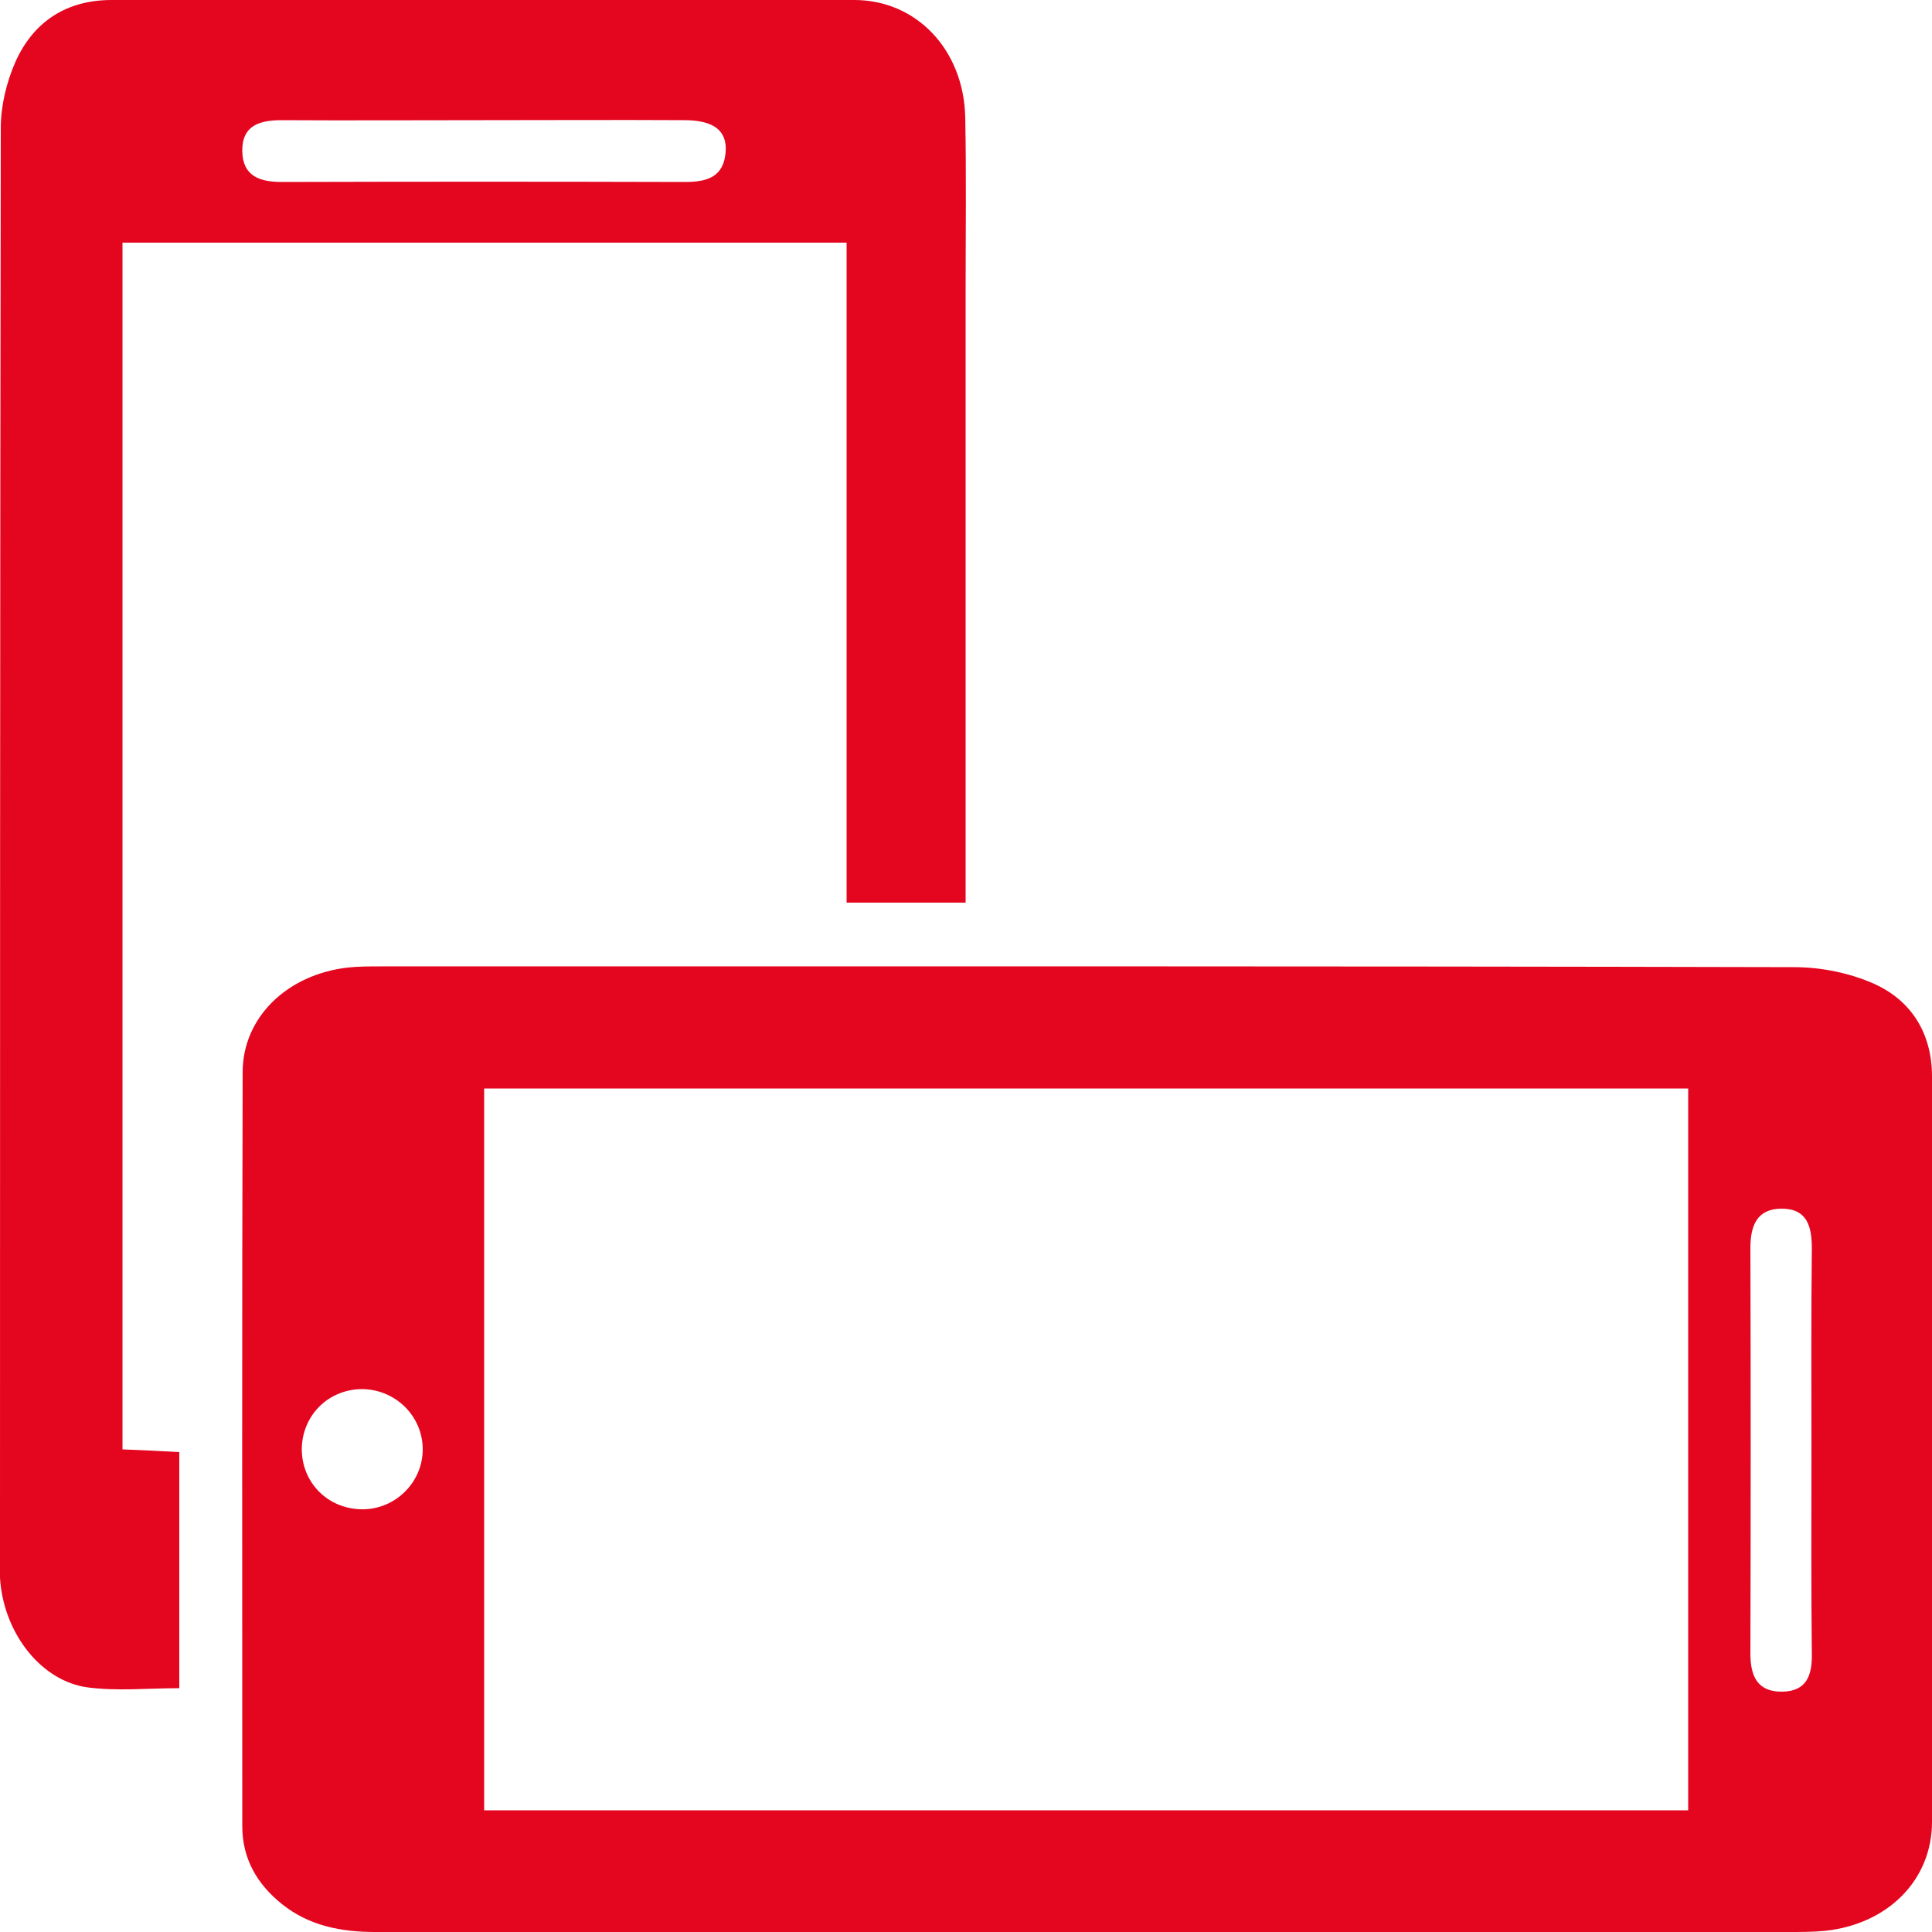 <?xml version="1.0" encoding="utf-8"?>
<!-- Generator: Adobe Illustrator 16.0.0, SVG Export Plug-In . SVG Version: 6.00 Build 0)  -->
<!DOCTYPE svg PUBLIC "-//W3C//DTD SVG 1.1//EN" "http://www.w3.org/Graphics/SVG/1.1/DTD/svg11.dtd">
<svg version="1.1" id="Layer_1" xmlns="http://www.w3.org/2000/svg" xmlns:xlink="http://www.w3.org/1999/xlink" x="0px" y="0px"
	 width="500px" height="500px" viewBox="0 0 500 500" enable-background="new 0 0 500 500" xml:space="preserve">
<path fill="none" d="M-438.5-415.8c47.5,0,95,0,142.5,0c17.8,0,27.8,9.9,27.8,27.9c0,54.7,0,109.3,0,164c0,17.9-9.9,27.9-27.9,27.9
	c-95.3,0-190.6,0-285.9,0c-17.9,0-27.8-10-27.8-27.9c0-54.7,0-109.3,0-164c0-17.9,10-27.8,27.9-27.8
	C-534.1-415.8-486.3-415.8-438.5-415.8z"/>
<g>
	<path fill="#e4051f" d="M281.4,500c-61.4,0-122.9,0-184.3,0c-8.8,0-17.1-1.6-24.1-7.2c-6.5-5.2-10.3-11.8-10.3-20.2
		c0-65-0.1-130,0.1-195.1c0-14.2,11.5-25.3,27.2-27.1c2.8-0.3,5.7-0.3,8.6-0.3c121.9,0,243.9-0.1,365.8,0.2c6.9,0,14.3,1.5,20.6,4.3
		c9.8,4.4,15,13,15,24c0,64.3,0.1,128.6,0,192.9c0,15.1-11.5,26.5-27.7,28.2c-3.1,0.3-6.2,0.3-9.3,0.3
		C402.4,500,341.9,500,281.4,500z M125.3,468.5c104.1,0,207.8,0,311.6,0c0-62.6,0-124.7,0-186.8c-104.2,0-207.8,0-311.6,0
		C125.3,344.3,125.3,406.3,125.3,468.5z M468.8,375.9c0-17.6-0.1-35.2,0.1-52.8c0-5.7-1.2-10.3-7.8-10.3c-6.4,0-8.1,4.4-8.1,10.2
		c0.1,35,0.1,69.9,0,104.9c0,5.9,1.8,10,8.3,9.9c6.2-0.1,7.7-4.2,7.6-9.7C468.7,410.6,468.8,393.2,468.8,375.9z M94,390.6
		c8.5-0.1,15.4-7.1,15.4-15.5c0-8.7-7.2-15.7-16-15.6c-8.6,0.2-15.2,6.9-15.3,15.5C78.1,383.9,85.1,390.7,94,390.6z"/>
	<path fill="#e4051f" d="M219.1,62.8c-63.1,0-125,0-187.4,0c0,104,0,207.9,0,312.3c5,0.2,9.6,0.4,14.7,0.7c0,20.5,0,40.6,0,61.1
		c-8.1,0-16,0.8-23.7-0.2c-11.9-1.6-21.3-13.6-22.6-27.1c-0.2-1.7-0.1-3.3-0.1-5C0,280.7,0,156.9,0.2,33.1c0-5.7,1.5-11.9,3.8-17.1
		C8.7,5.5,17.3,0,28.9,0C93,0,157.1-0.1,221.1,0c16.1,0,28.3,12.9,28.7,30.3c0.3,15,0.1,30,0.1,45c0,50,0,100,0,150
		c0,2.6,0,5.2,0,8.3c-10.2,0-20.1,0-30.8,0C219.1,177.1,219.1,120.4,219.1,62.8z M125,31.1c-17.4,0-34.7,0.1-52.1,0
		c-5.6,0-10.3,1.3-10.2,8c0.1,6.5,4.5,8,10.3,8c34.7-0.1,69.5-0.1,104.2,0c5.7,0,10.1-1.2,10.6-7.8c0.4-5.5-3.1-8.2-10.7-8.2
		C159.7,31,142.3,31.1,125,31.1z"/>
	<path fill="none" d="M468.8,375.9c0,17.4-0.1,34.7,0.1,52.1c0.1,5.5-1.4,9.6-7.6,9.7c-6.5,0.1-8.3-4-8.3-9.9
		c0.1-35,0.1-69.9,0-104.9c0-5.8,1.7-10.2,8.1-10.2c6.6,0,7.9,4.6,7.8,10.3C468.7,340.7,468.8,358.3,468.8,375.9z"/>
	<path fill="none" d="M94,390.6c-8.9,0.2-15.9-6.7-15.9-15.6c0-8.6,6.6-15.3,15.3-15.5c8.8-0.2,16.1,6.9,16,15.6
		C109.4,383.5,102.5,390.4,94,390.6z"/>
	<path fill="none" d="M125,31.1c17.4,0,34.7,0,52.1,0c7.6,0,11.1,2.7,10.7,8.2c-0.5,6.5-4.9,7.8-10.6,7.8C142.4,46.9,107.7,47,73,47
		c-5.8,0-10.2-1.5-10.3-8c-0.1-6.7,4.5-8,10.2-8C90.2,31.1,107.6,31.1,125,31.1z"/>
</g>
</svg>
